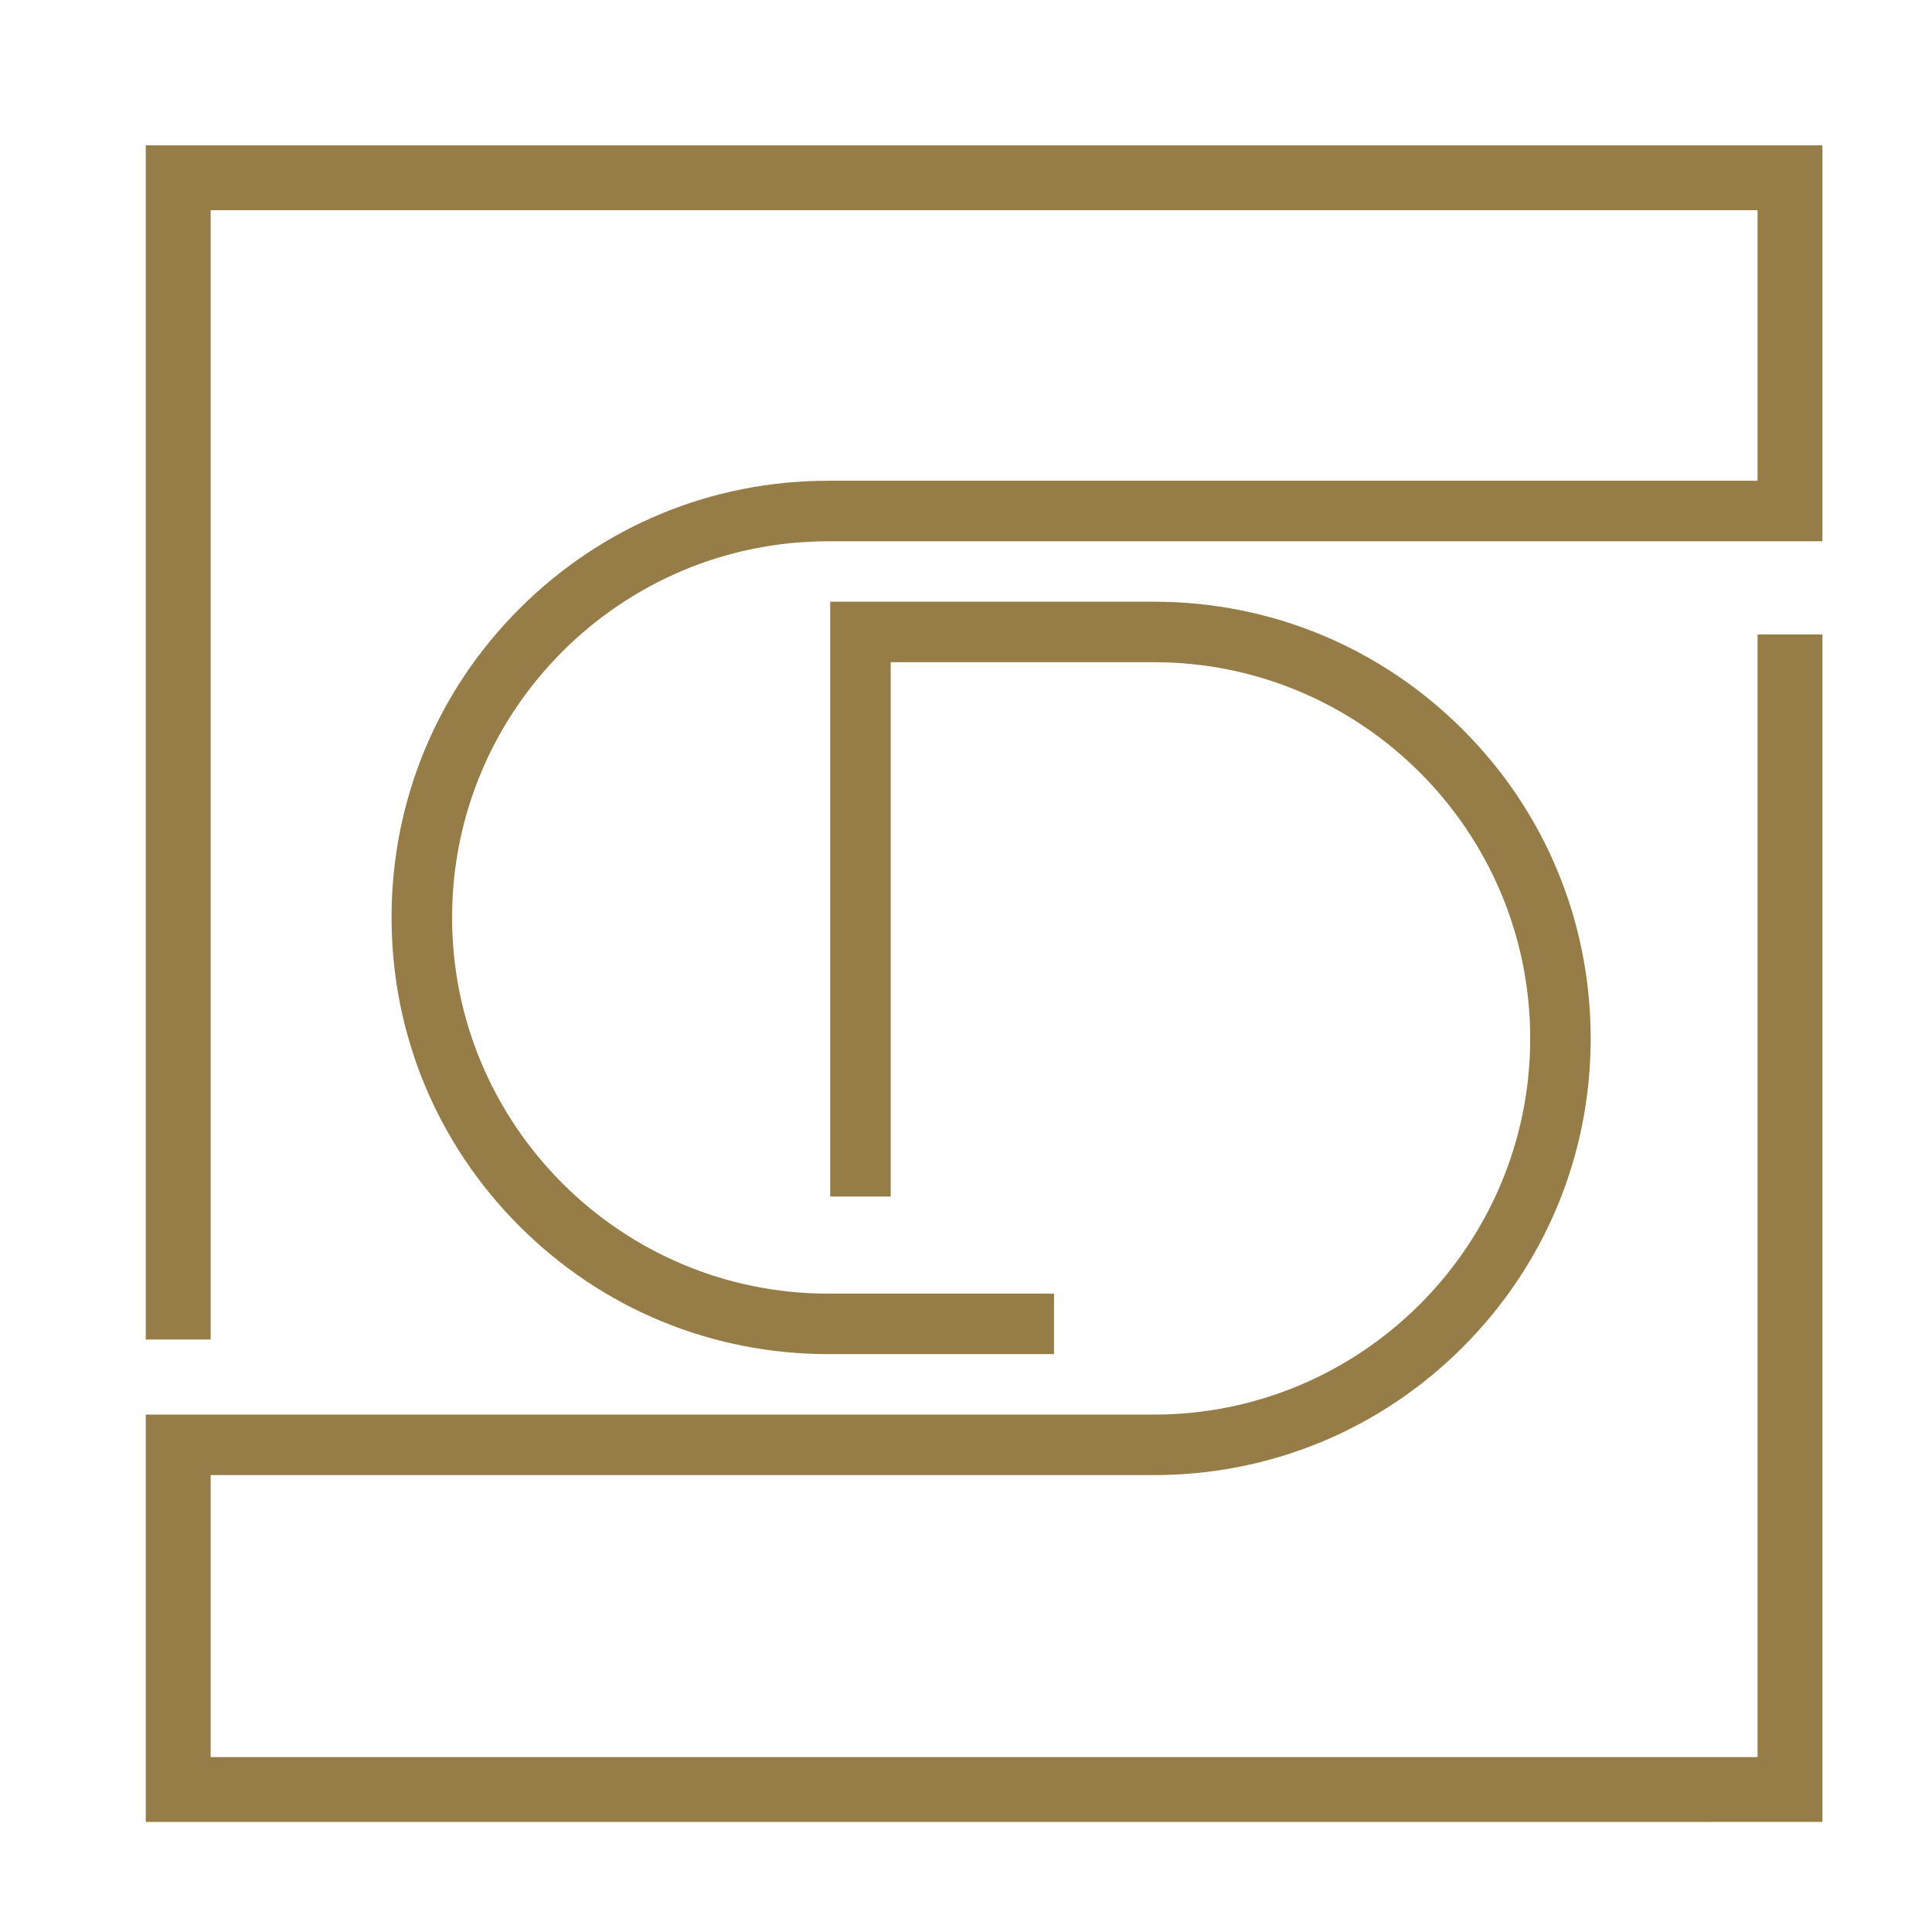 <?xml version="1.0" encoding="utf-8"?>
<!-- Generator: Adobe Illustrator 16.0.0, SVG Export Plug-In . SVG Version: 6.00 Build 0)  -->
<!DOCTYPE svg PUBLIC "-//W3C//DTD SVG 1.1//EN" "http://www.w3.org/Graphics/SVG/1.1/DTD/svg11.dtd">
<svg version="1.1" id="Calque_1" xmlns="http://www.w3.org/2000/svg" xmlns:xlink="http://www.w3.org/1999/xlink" x="0px" y="0px"
	 width="36px" height="36px" viewBox="0 0 36 36" enable-background="new 0 0 36 36" xml:space="preserve">
<g>
	<g>
		<path fill="#967D48" stroke="#967D48" stroke-width="0.25" stroke-miterlimit="10" d="M33.833,11.947v21.877H2.841v-7.34h18.662
			c3.934,0,7.135-3.2,7.135-7.135c0-3.934-3.201-7.135-7.135-7.135h-5.031v9.957h-0.877V11.337h5.909
			c2.14,0,4.152,0.834,5.665,2.347c0.757,0.756,1.344,1.638,1.74,2.597c0.397,0.959,0.606,1.998,0.606,3.068
			c0,2.14-0.834,4.151-2.347,5.665s-3.525,2.347-5.665,2.347H3.8v5.505h29.075V11.947H33.833z"/>
		<path fill="#967D48" stroke="#967D48" stroke-width="0.25" stroke-miterlimit="10" d="M33.833,2.833v7.128H15.434
			c-3.935,0-7.135,3.2-7.135,7.134c0,3.934,3.2,7.135,7.135,7.135h4.081v0.877h-4.081c-2.141,0-4.152-0.833-5.666-2.347
			s-2.347-3.525-2.347-5.665c0-2.14,0.833-4.152,2.347-5.665s3.525-2.347,5.666-2.347h17.441V3.792H3.8v21.043H2.841V2.833H33.833z"
			/>
	</g>
</g>
</svg>
